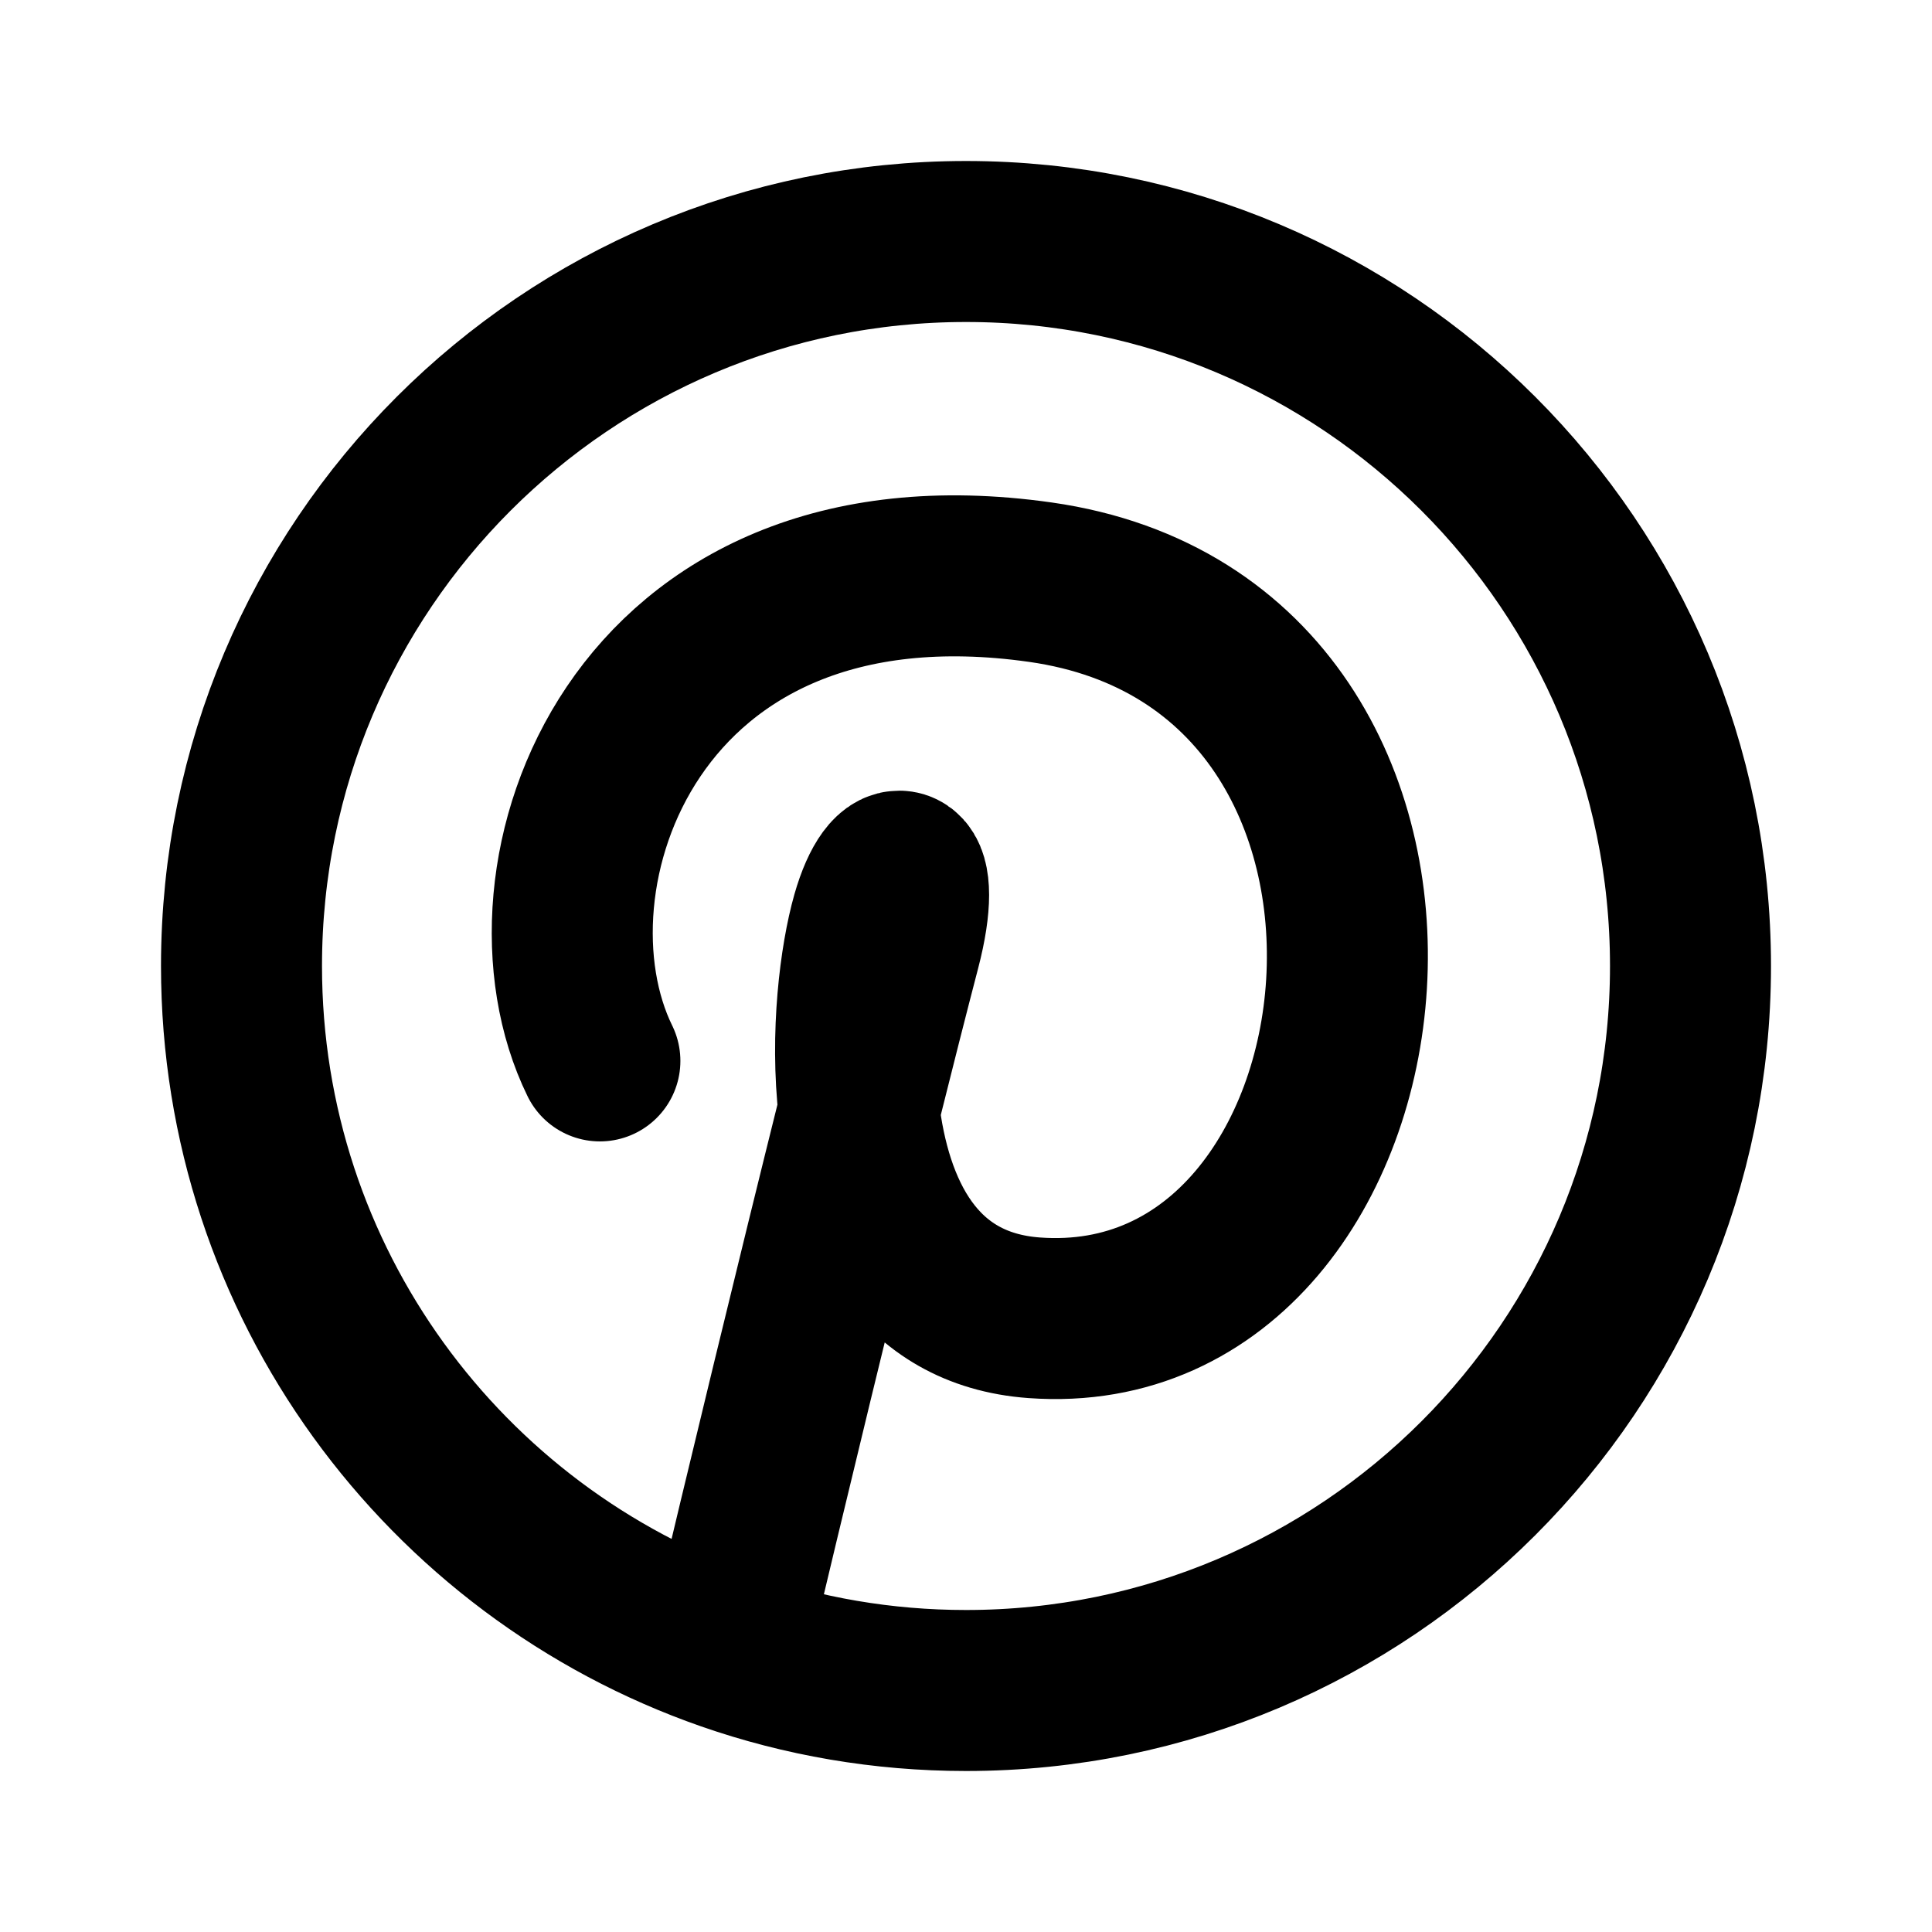 <?xml version="1.0" encoding="utf-8"?><!-- Uploaded to: SVG Repo, www.svgrepo.com, Generator: SVG Repo Mixer Tools -->
<svg width="800px" height="800px" viewBox="0 0 24 24" fill="none" xmlns="http://www.w3.org/2000/svg">
<path d="M7.452 13.179C6.344 10.918 7.852 6.512 12.924 7.232C18.51 8.026 17.505 16.71 12.847 16.37C11.373 16.263 10.816 15.042 10.67 13.794M10.67 13.794C10.56 12.848 10.687 11.887 10.83 11.384C11.074 10.527 11.479 10.644 11.183 11.777C11.039 12.329 10.863 13.022 10.67 13.794ZM10.67 13.794C10.156 15.854 9.52 18.479 9.04 20.502M9.04 20.502C9.967 20.825 10.963 21 12 21C16.971 21 21 16.971 21 12C21 7.029 16.971 3 12 3C7.029 3 3 7.029 3 12C3 15.933 5.523 19.277 9.04 20.502Z" stroke="#000000" stroke-width="2" stroke-linecap="round" stroke-linejoin="round"/>
</svg>